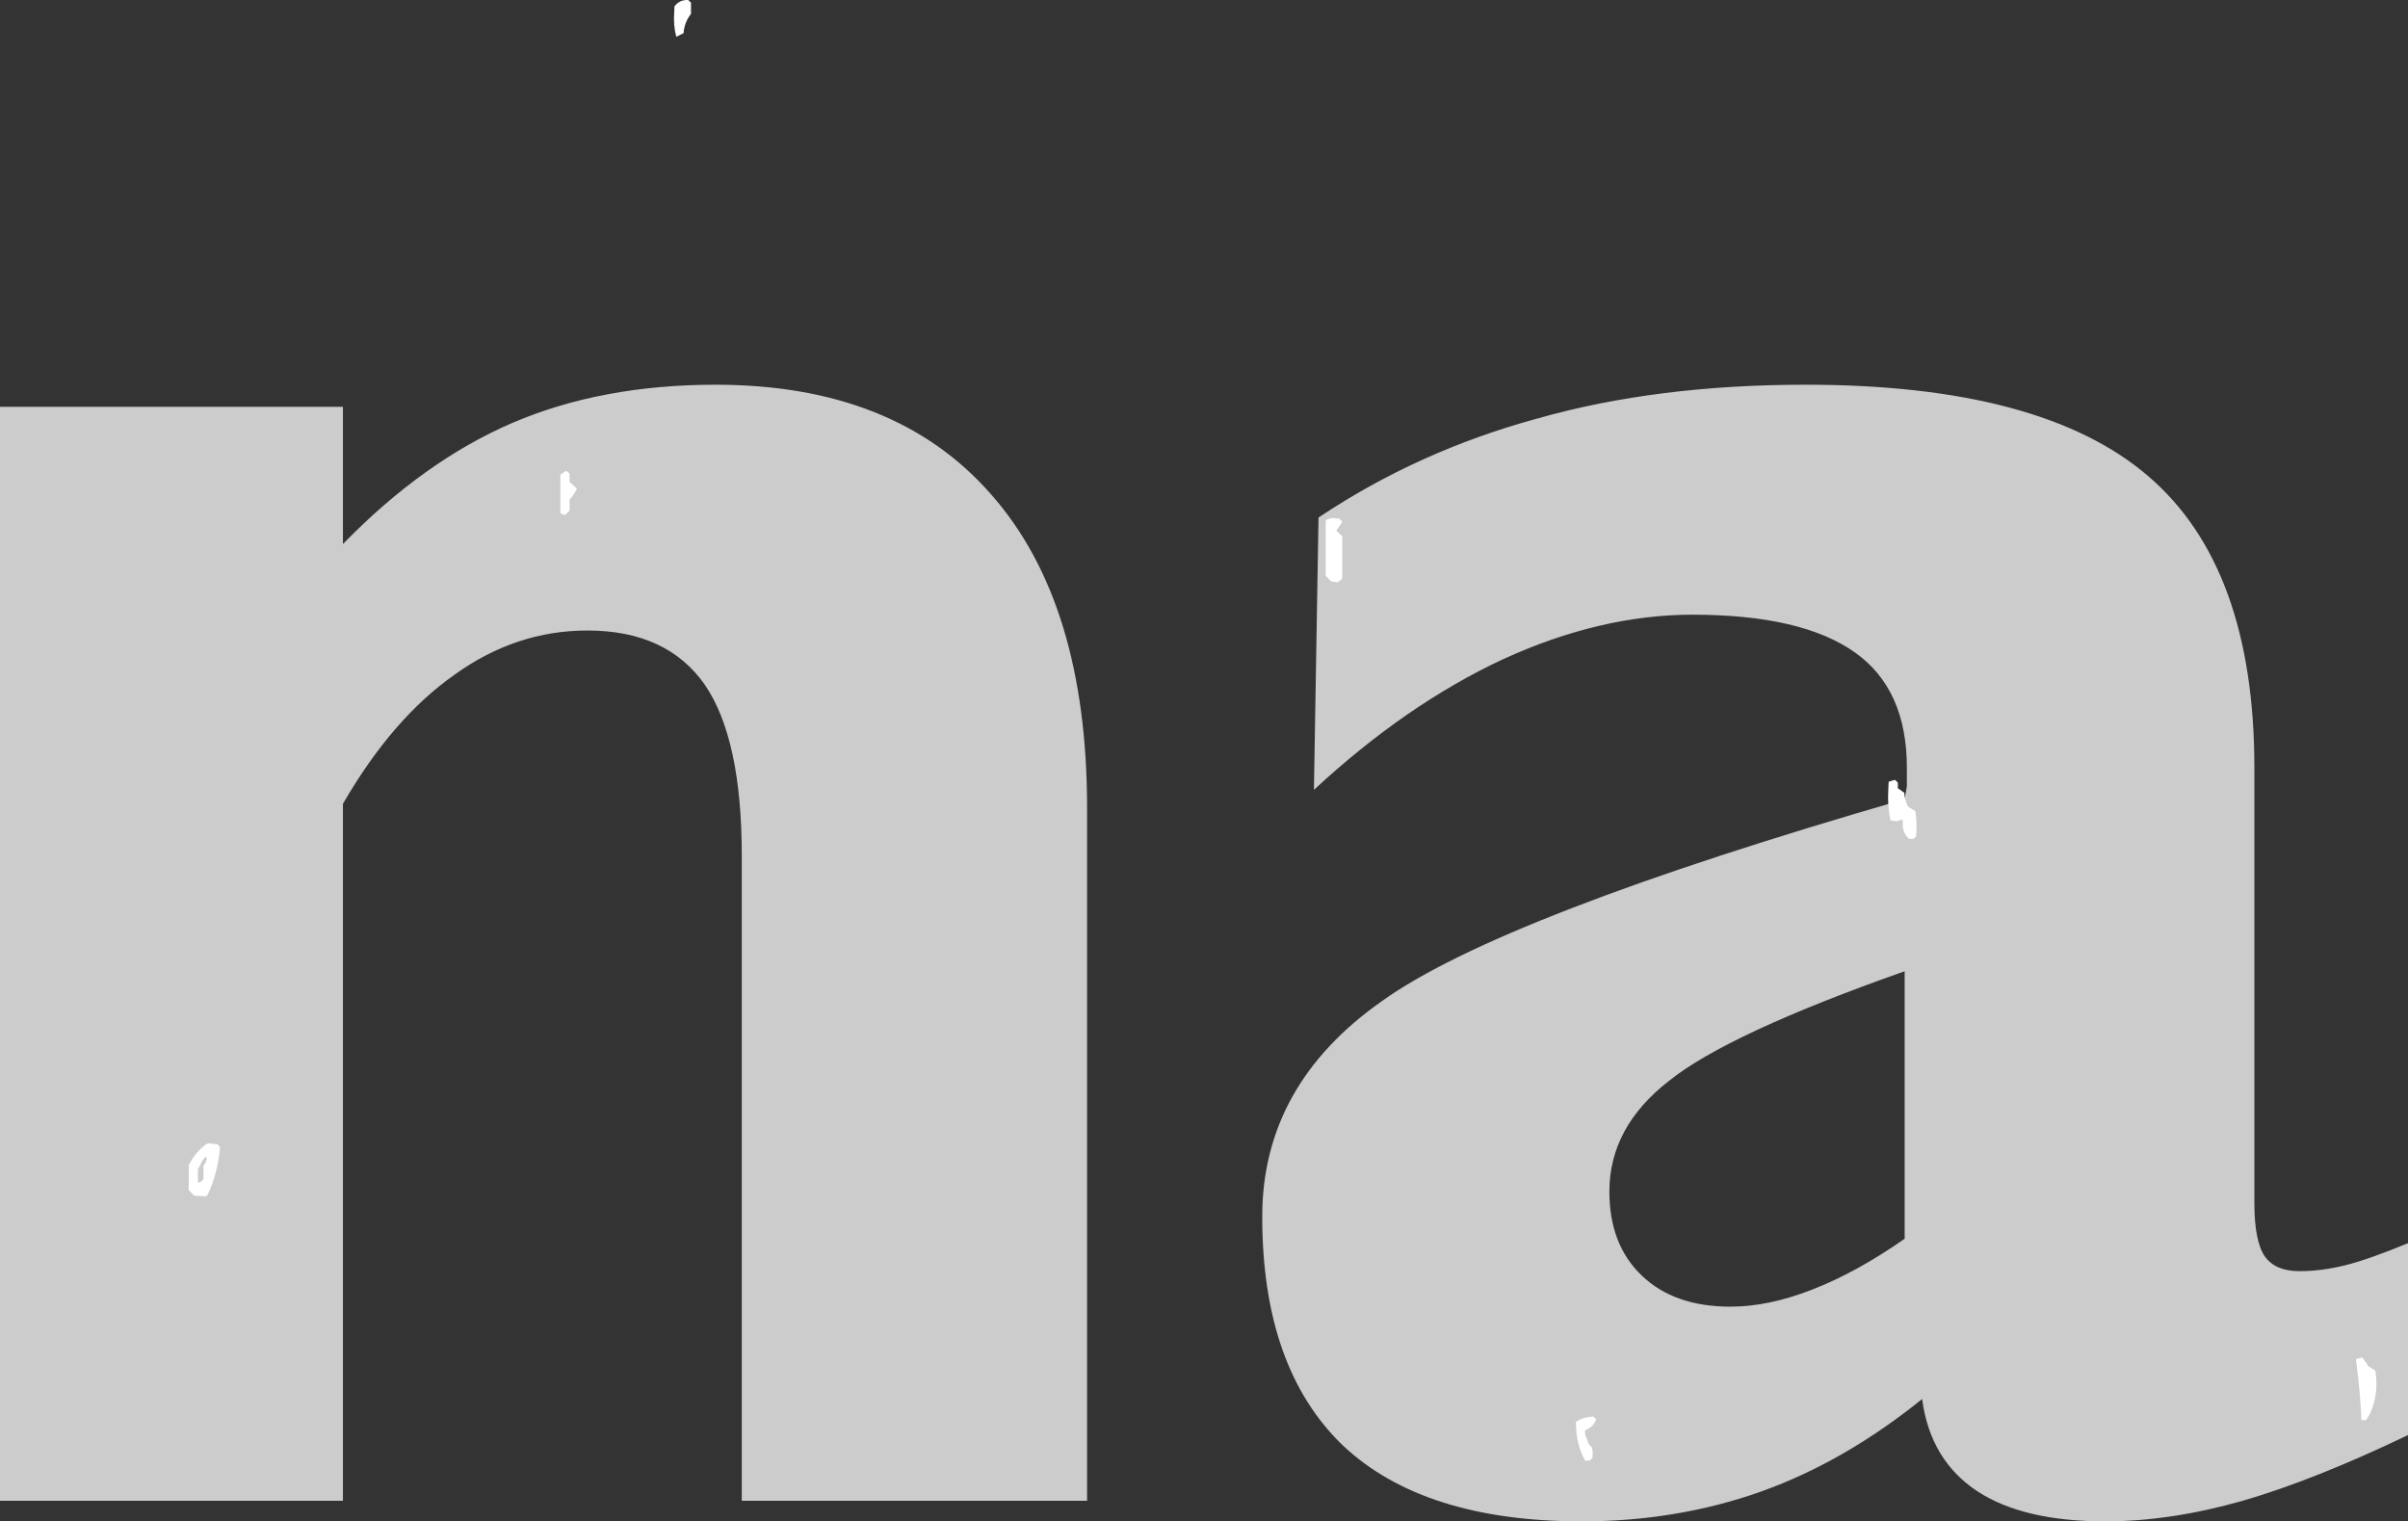 <?xml version="1.0" encoding="UTF-8" standalone="no"?>
<svg xmlns:xlink="http://www.w3.org/1999/xlink" height="413.45px" width="654.45px" xmlns="http://www.w3.org/2000/svg">
  <rect width="100%" height="100%" fill="#333333" stroke="none"/>
  <g transform="matrix(1.0, 0.0, 0.0, 1.0, -168.4, -111.0)">
    <path d="M781.1 319.65 L781.1 437.95 Q781.1 448.25 783.9 452.4 786.75 456.45 793.35 456.45 799.35 456.45 805.8 454.85 812.2 453.25 822.85 448.85 L822.85 501.0 Q797.4 513.2 777.95 518.85 758.25 524.45 740.6 524.45 718.35 524.45 705.85 516.3 693.0 507.85 690.8 491.2 669.75 508.2 647.15 516.3 624.25 524.45 598.3 524.45 555.25 524.45 533.35 503.8 511.45 482.75 511.45 441.65 511.45 405.9 544.0 383.05 576.3 359.9 686.05 328.2 L686.65 324.7 686.65 319.65 Q686.65 298.35 672.6 288.35 658.15 278.05 628.4 278.05 603.35 278.05 576.9 290.15 550.6 302.4 525.5 325.65 L526.75 251.65 Q553.8 233.55 586.35 224.7 618.65 215.55 659.15 215.55 723.35 215.55 752.25 240.4 781.1 265.1 781.1 319.65 M622.05 404.7 Q605.8 417.3 605.8 434.8 605.8 449.25 614.6 457.65 623.4 466.1 638.7 466.1 649.1 466.1 660.95 461.45 672.95 456.8 686.05 447.65 L686.05 374.95 Q638.1 391.85 622.05 404.7 M437.8 245.4 Q463.85 274.9 463.85 330.65 L463.85 518.85 370.0 518.85 370.0 343.5 Q370.0 311.85 360.0 297.15 349.7 282.35 328.05 282.35 308.6 282.35 291.95 294.35 275.05 306.2 261.6 329.45 L261.6 518.85 168.4 518.85 168.4 221.55 261.6 221.55 261.6 258.85 Q283.5 236.35 307.6 225.95 331.85 215.55 362.9 215.55 411.75 215.55 437.8 245.4" fill="#cccccc" fill-rule="evenodd" stroke="none"/>
    <path d="M689.25 336.7 L689.2 338.2 688.45 338.95 687.2 338.95 Q685.3 337.15 685.55 334.45 L685.45 333.7 684.95 333.8 683.95 334.2 682.2 333.95 Q681.35 330.05 681.6 325.7 L681.7 323.45 682.95 323.05 683.45 322.95 684.2 323.7 684.2 324.45 684.2 325.2 685.95 326.45 Q686.05 328.1 686.65 329.5 L686.95 330.2 688.95 331.45 Q689.4 334.05 689.25 336.7 M811.6 481.5 L811.95 482.2 813.95 483.45 Q815.05 489.65 812.45 495.35 L811.45 496.95 810.2 496.95 Q809.85 489.4 808.9 481.95 L808.7 480.45 809.25 480.15 810.45 479.95 811.6 481.5 M351.65 114.2 L351.7 112.75 Q353.05 110.9 355.45 111.0 L356.2 111.75 356.2 114.0 356.2 114.75 Q354.65 116.75 354.25 119.25 L354.2 120.0 352.2 121.0 Q351.35 117.8 351.65 114.2 M532.85 253.4 L531.7 255.0 531.65 255.3 533.2 256.75 533.2 265.0 533.2 268.0 532.85 268.6 531.95 269.25 530.2 269.0 529.45 268.25 528.7 267.5 528.7 255.5 528.7 252.5 529.25 252.1 530.45 251.75 532.45 252.0 533.2 252.75 532.85 253.4 M323.2 239.75 L323.2 241.25 323.2 242.0 325.2 243.75 Q324.5 245.4 323.2 246.75 L323.2 249.0 323.2 249.75 321.95 251.0 320.7 250.5 320.7 241.5 320.7 240.0 322.05 239.1 322.45 239.0 323.2 239.75 M219.7 427.7 Q221.25 424.4 224.3 422.05 L224.95 421.7 227.45 421.95 228.2 422.7 Q227.75 428.55 225.6 434.0 L224.7 435.95 223.95 436.1 221.2 435.95 220.45 435.2 219.7 434.45 219.7 429.95 219.7 427.7 M222.2 432.45 L223.15 432.05 223.7 431.45 223.7 428.45 223.7 427.7 Q224.6 426.85 224.55 425.7 224.55 425.1 223.95 425.7 223.15 426.7 222.65 427.95 L222.2 428.7 222.2 431.7 222.2 432.45 M602.2 496.7 Q601.45 498.85 599.2 499.7 599.05 501.0 599.7 502.1 L600.2 503.45 600.95 504.2 Q601.35 505.3 601.25 506.45 L601.2 507.2 600.45 507.95 599.2 507.95 Q597.1 504.1 596.8 499.7 L596.7 497.45 Q598.5 496.15 600.95 496.0 L601.45 495.95 602.2 496.7" fill="#ffffff" fill-rule="evenodd" stroke="none"/>
  </g>
</svg>
